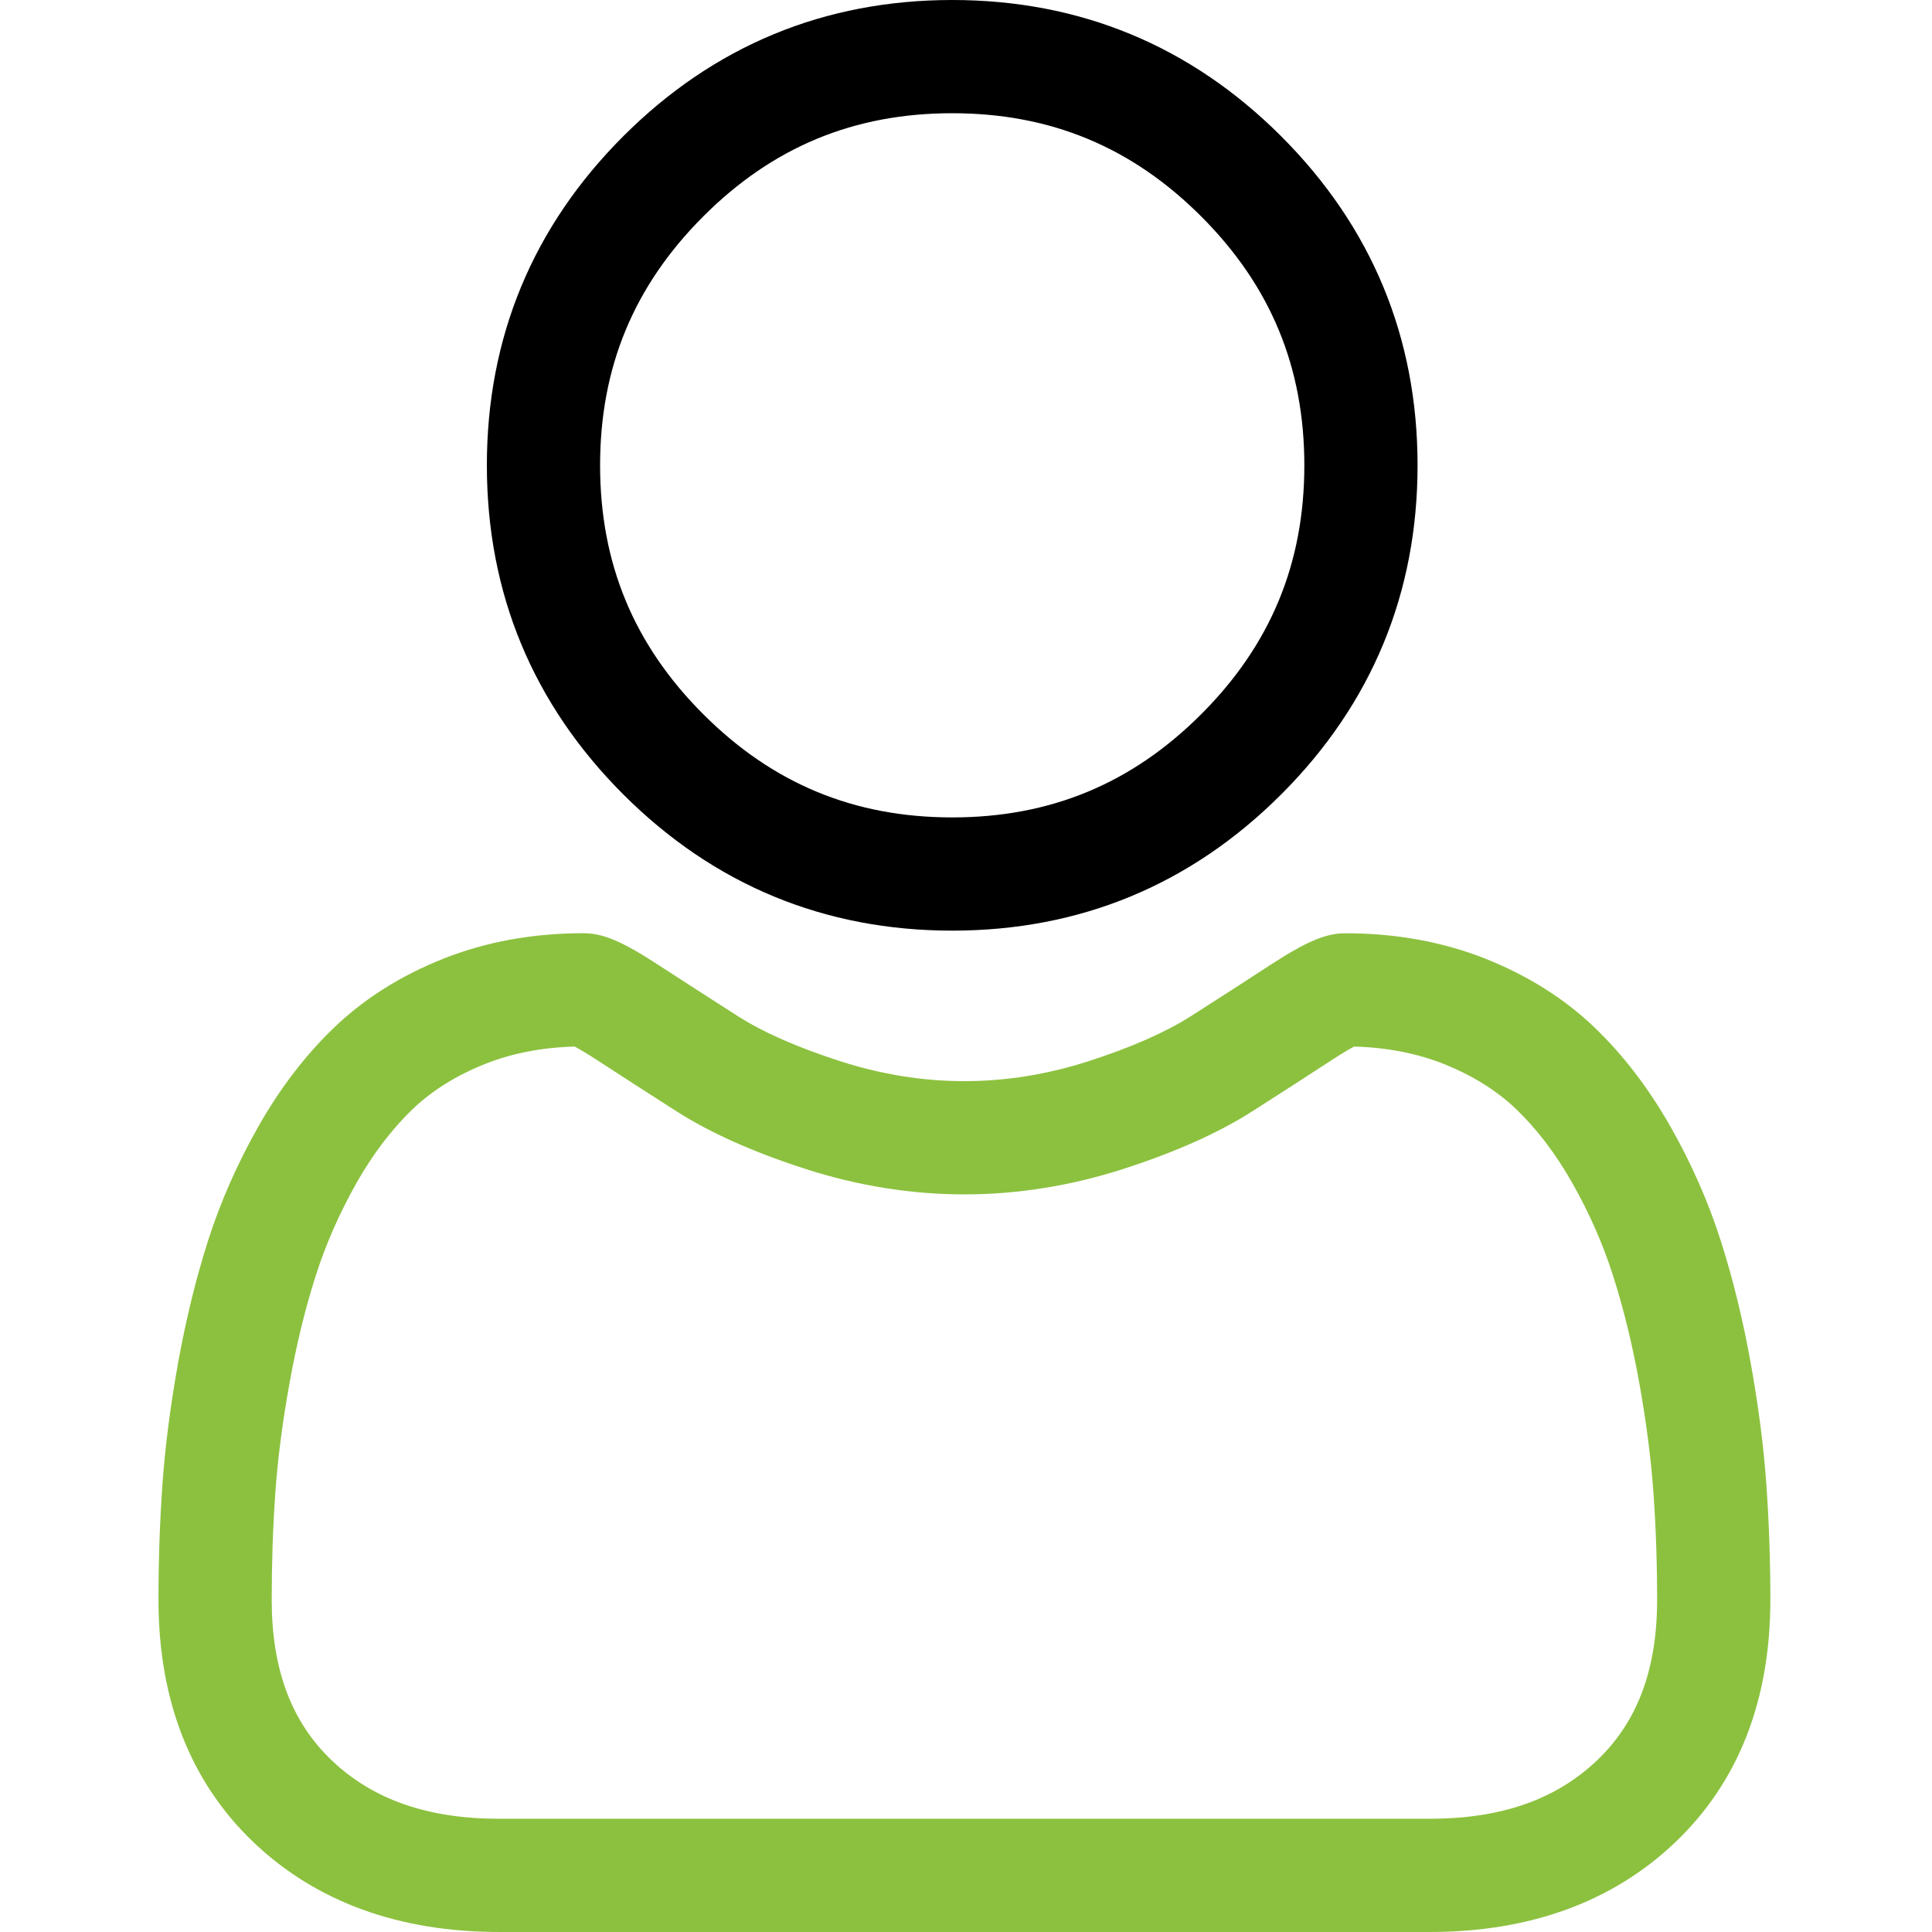 <?xml version="1.0" encoding="UTF-8"?> <svg xmlns="http://www.w3.org/2000/svg" width="33" height="33" viewBox="0 0 33 33" fill="none"> <path d="M16.265 15.896C18.449 15.896 20.339 15.113 21.885 13.568C23.43 12.023 24.213 10.132 24.213 7.948C24.213 5.765 23.43 3.874 21.884 2.328C20.339 0.783 18.448 0 16.265 0C14.081 0 12.19 0.783 10.645 2.328C9.1 3.873 8.316 5.764 8.316 7.948C8.316 10.132 9.1 12.023 10.645 13.568C12.191 15.113 14.081 15.896 16.265 15.896ZM12.013 3.696C13.198 2.51 14.589 1.934 16.265 1.934C17.94 1.934 19.331 2.51 20.517 3.696C21.703 4.882 22.279 6.273 22.279 7.948C22.279 9.624 21.703 11.014 20.517 12.2C19.331 13.386 17.94 13.962 16.265 13.962C14.589 13.962 13.199 13.386 12.013 12.2C10.827 11.015 10.25 9.624 10.25 7.948C10.25 6.273 10.827 4.882 12.013 3.696Z" fill="black"></path> <path d="M30.172 25.375C30.128 24.732 30.038 24.031 29.905 23.29C29.771 22.544 29.599 21.838 29.392 21.194C29.179 20.527 28.889 19.869 28.53 19.238C28.158 18.584 27.721 18.014 27.231 17.545C26.718 17.054 26.09 16.66 25.364 16.372C24.64 16.086 23.838 15.941 22.981 15.941C22.644 15.941 22.318 16.079 21.689 16.488C21.302 16.741 20.849 17.033 20.343 17.356C19.911 17.631 19.325 17.89 18.602 18.123C17.896 18.352 17.18 18.467 16.472 18.467C15.765 18.467 15.049 18.352 14.342 18.123C13.62 17.89 13.034 17.632 12.602 17.356C12.102 17.036 11.648 16.744 11.255 16.488C10.627 16.078 10.301 15.94 9.964 15.94C9.106 15.94 8.304 16.086 7.581 16.372C6.855 16.659 6.227 17.054 5.714 17.545C5.223 18.014 4.786 18.584 4.415 19.238C4.057 19.869 3.766 20.527 3.553 21.194C3.347 21.839 3.174 22.544 3.04 23.29C2.907 24.03 2.818 24.732 2.773 25.376C2.729 26.006 2.707 26.662 2.707 27.325C2.707 29.047 3.255 30.442 4.334 31.471C5.401 32.485 6.812 33 8.528 33H24.418C26.134 33 27.545 32.485 28.611 31.471C29.692 30.443 30.239 29.048 30.239 27.325C30.239 26.66 30.216 26.004 30.172 25.375ZM27.278 30.069C26.573 30.74 25.638 31.066 24.418 31.066H8.528C7.308 31.066 6.372 30.74 5.668 30.07C4.977 29.412 4.641 28.514 4.641 27.325C4.641 26.706 4.661 26.096 4.702 25.51C4.742 24.935 4.823 24.303 4.944 23.632C5.063 22.969 5.214 22.347 5.395 21.784C5.568 21.244 5.804 20.709 6.096 20.194C6.375 19.703 6.697 19.282 7.051 18.942C7.383 18.625 7.801 18.365 8.293 18.17C8.748 17.99 9.26 17.891 9.816 17.876C9.884 17.912 10.004 17.981 10.2 18.108C10.597 18.367 11.056 18.663 11.562 18.986C12.133 19.351 12.869 19.679 13.748 19.963C14.646 20.254 15.563 20.401 16.472 20.401C17.382 20.401 18.299 20.254 19.197 19.963C20.076 19.679 20.812 19.351 21.384 18.986C21.902 18.655 22.347 18.368 22.745 18.108C22.94 17.981 23.061 17.912 23.129 17.876C23.684 17.891 24.196 17.99 24.652 18.17C25.144 18.365 25.562 18.625 25.894 18.942C26.248 19.281 26.57 19.703 26.849 20.194C27.142 20.709 27.378 21.244 27.55 21.783C27.731 22.347 27.883 22.969 28.002 23.632C28.122 24.304 28.203 24.936 28.243 25.51V25.511C28.284 26.094 28.305 26.705 28.305 27.325C28.305 28.514 27.969 29.412 27.278 30.069Z" fill="#8CC13F"></path> </svg> 